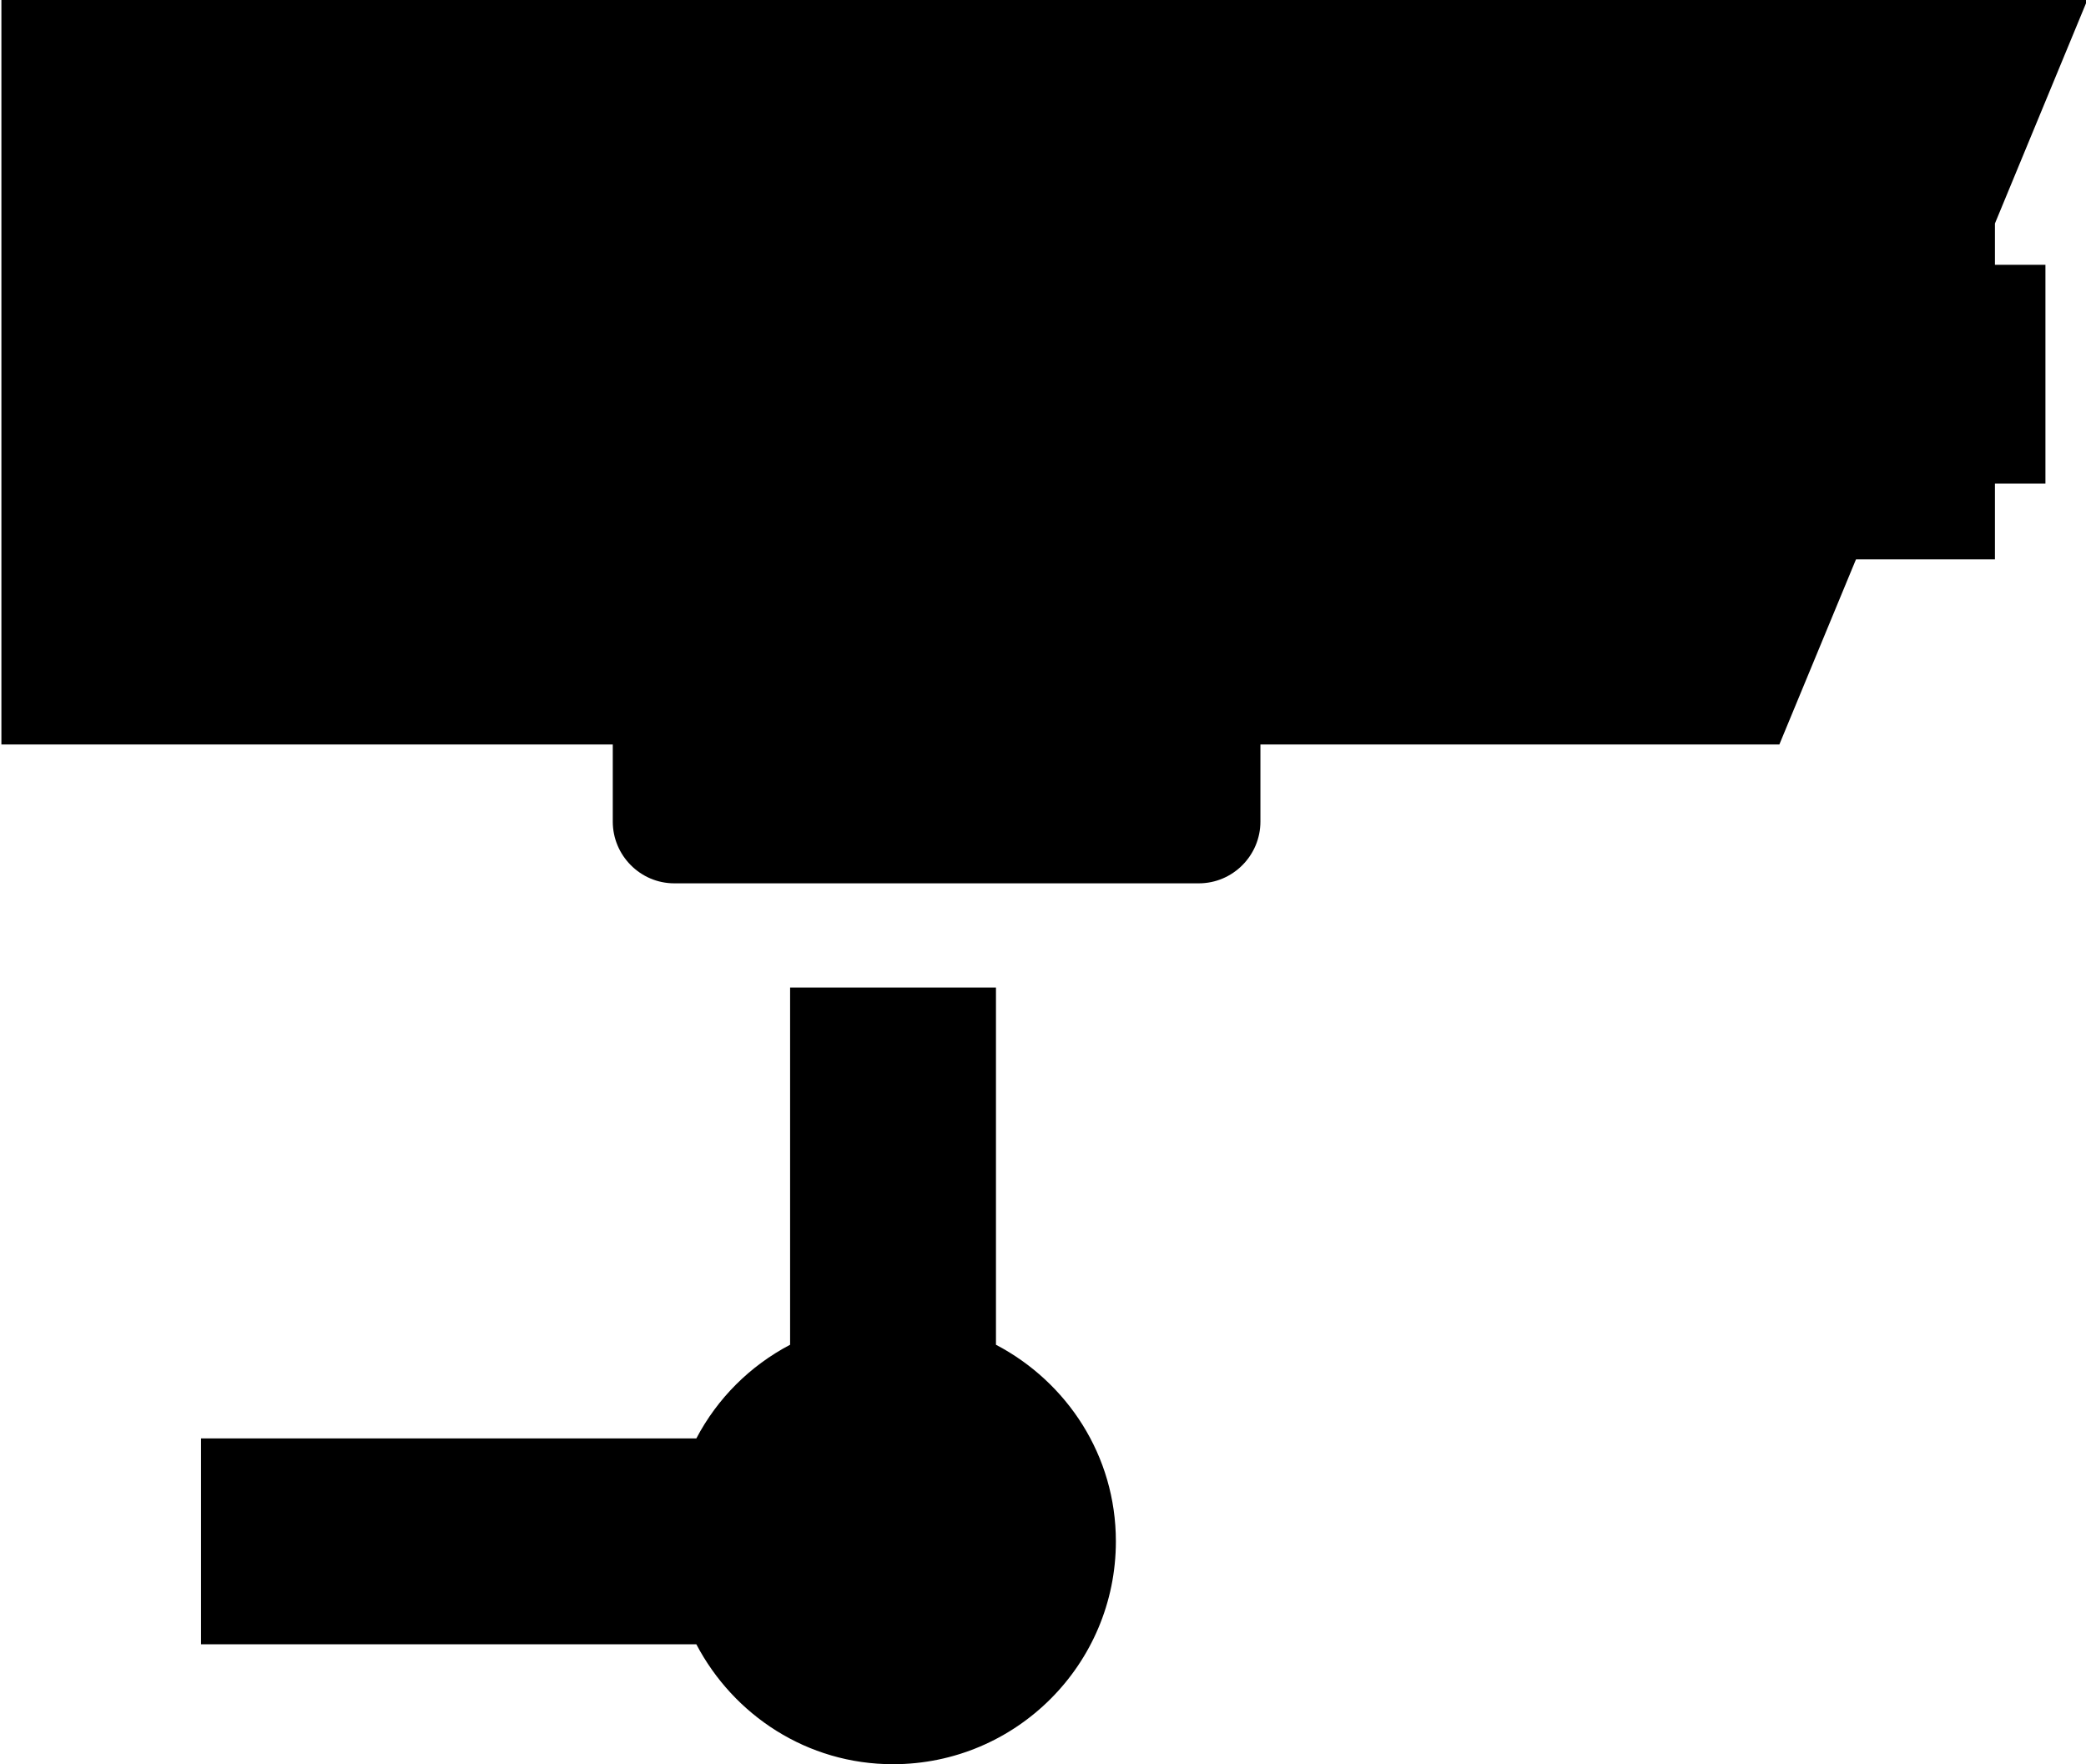 <?xml version="1.0" ?><!DOCTYPE svg  PUBLIC '-//W3C//DTD SVG 1.1//EN'  'http://www.w3.org/Graphics/SVG/1.1/DTD/svg11.dtd'><svg enable-background="new 0 0 512 433.021" height="433.021px" id="Layer_1" version="1.1" viewBox="0 0 512 433.021" width="512px" xml:space="preserve" xmlns="http://www.w3.org/2000/svg" xmlns:xlink="http://www.w3.org/1999/xlink"><g id="meanicons_x5F_13"><g><path d="M489.646,54.855l22.697-54.878h-512v182.745h150.059v18.944c0,8.289,6.764,15.135,15.098,15.135h128.744    c8.358,0,15.12-6.846,15.12-15.135v-18.944h127.373l18.809-45.438h34.102v-18.596h12.396V64.99h-12.396V54.855H489.646z"/><path d="M244.456,330.049v-87.656h-50.529v87.656c-9.836,5.166-17.851,13.155-23.012,22.989H49.345v50.53h121.57    c9.141,17.404,27.216,29.431,48.265,29.431c30.217,0,54.708-24.515,54.708-54.706C273.889,357.24,261.893,339.198,244.456,330.049    z"/></g></g><g id="Layer_1_1_"/></svg>